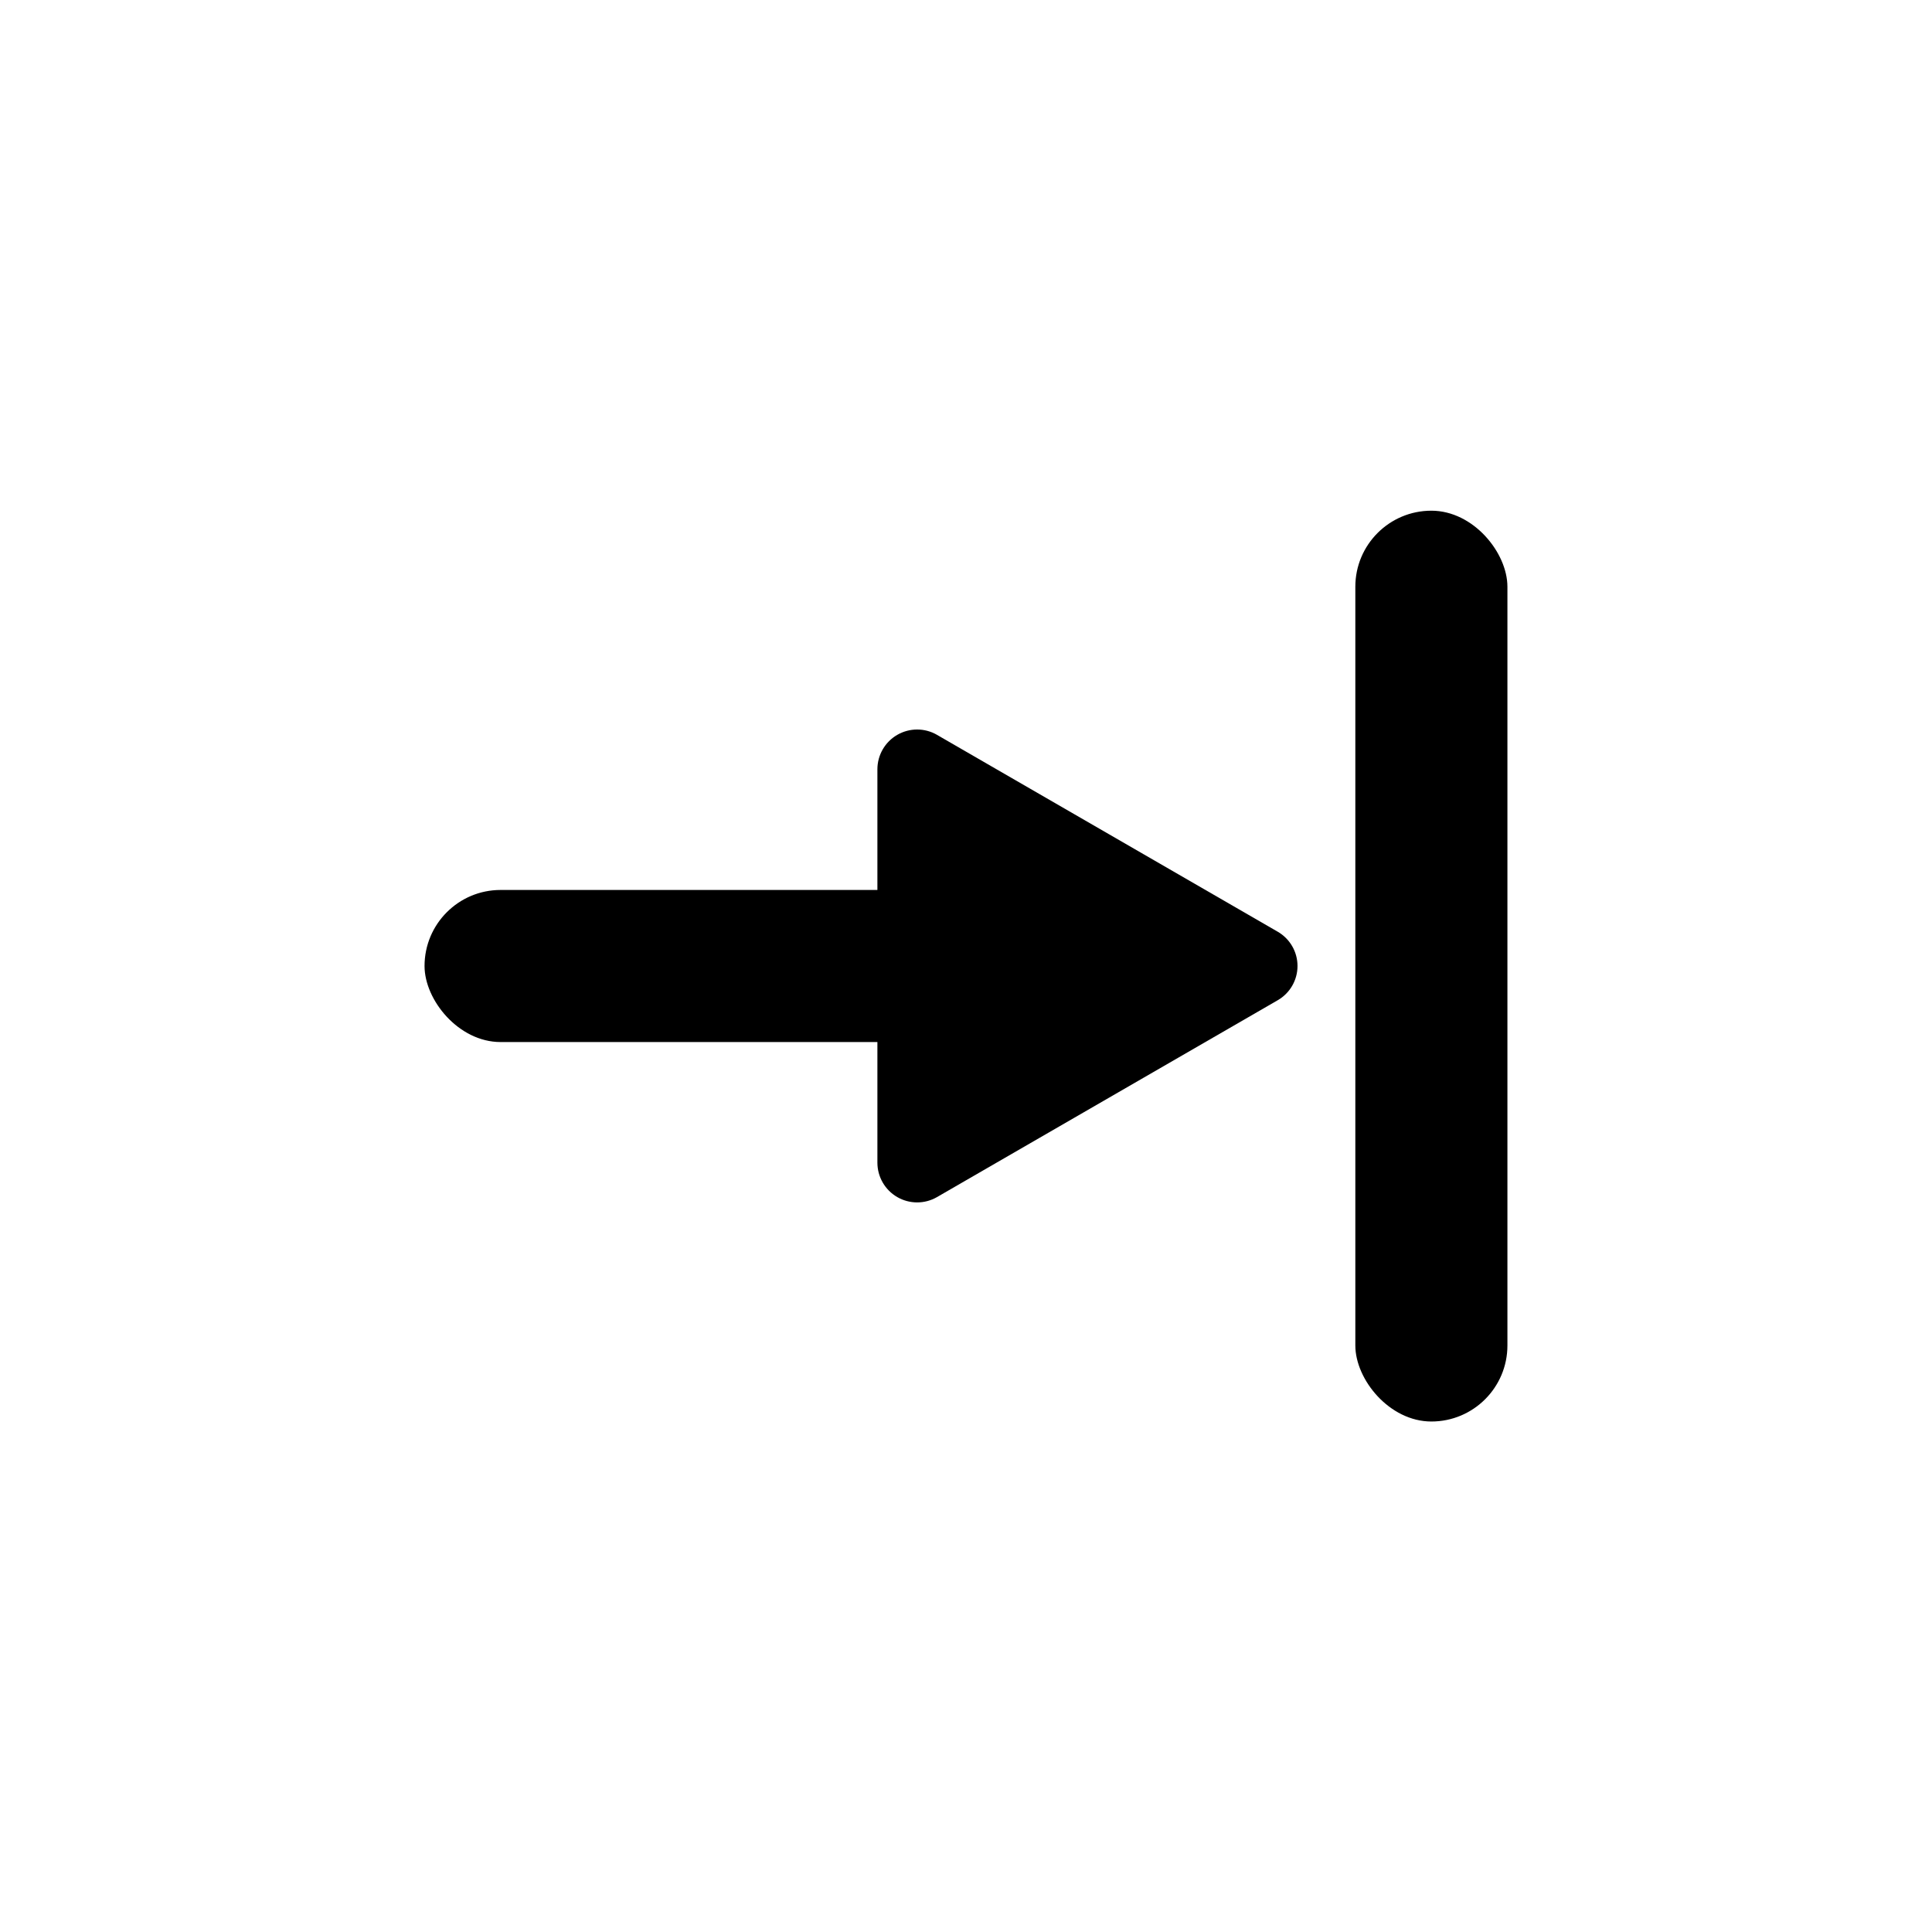 <?xml version="1.0" encoding="UTF-8"?>
<!-- The Best Svg Icon site in the world: iconSvg.co, Visit us! https://iconsvg.co -->
<svg fill="#000000" width="800px" height="800px" version="1.1" viewBox="144 144 512 512" xmlns="http://www.w3.org/2000/svg">
 <g>
  <path d="m276.66 379.85h100.31c11.129 0 20.152 11.129 20.152 20.152 0 11.129-9.023 20.152-20.152 20.152h-100.31c-11.129 0-20.152-11.129-20.152-20.152 0-11.129 9.023-20.152 20.152-20.152z"/>
  <path d="m523.33 279.34c11.129 0 20.152 11.129 20.152 20.152v201.07c0 11.129-9.023 20.152-20.152 20.152-11.129 0-20.152-11.129-20.152-20.152v-201.07c0-11.129 9.023-20.152 20.152-20.152z"/>
  <path d="m392.29 338.73 90.336 52.195c3.234 1.875 5.227 5.328 5.227 9.07 0 3.738-1.992 7.195-5.227 9.066l-90.336 52.195c-3.254 1.867-7.258 1.859-10.508-0.02-3.25-1.879-5.254-5.344-5.262-9.098v-104.29c0.008-3.754 2.012-7.223 5.262-9.102s7.254-1.887 10.508-0.02z"/>
 </g>
</svg>